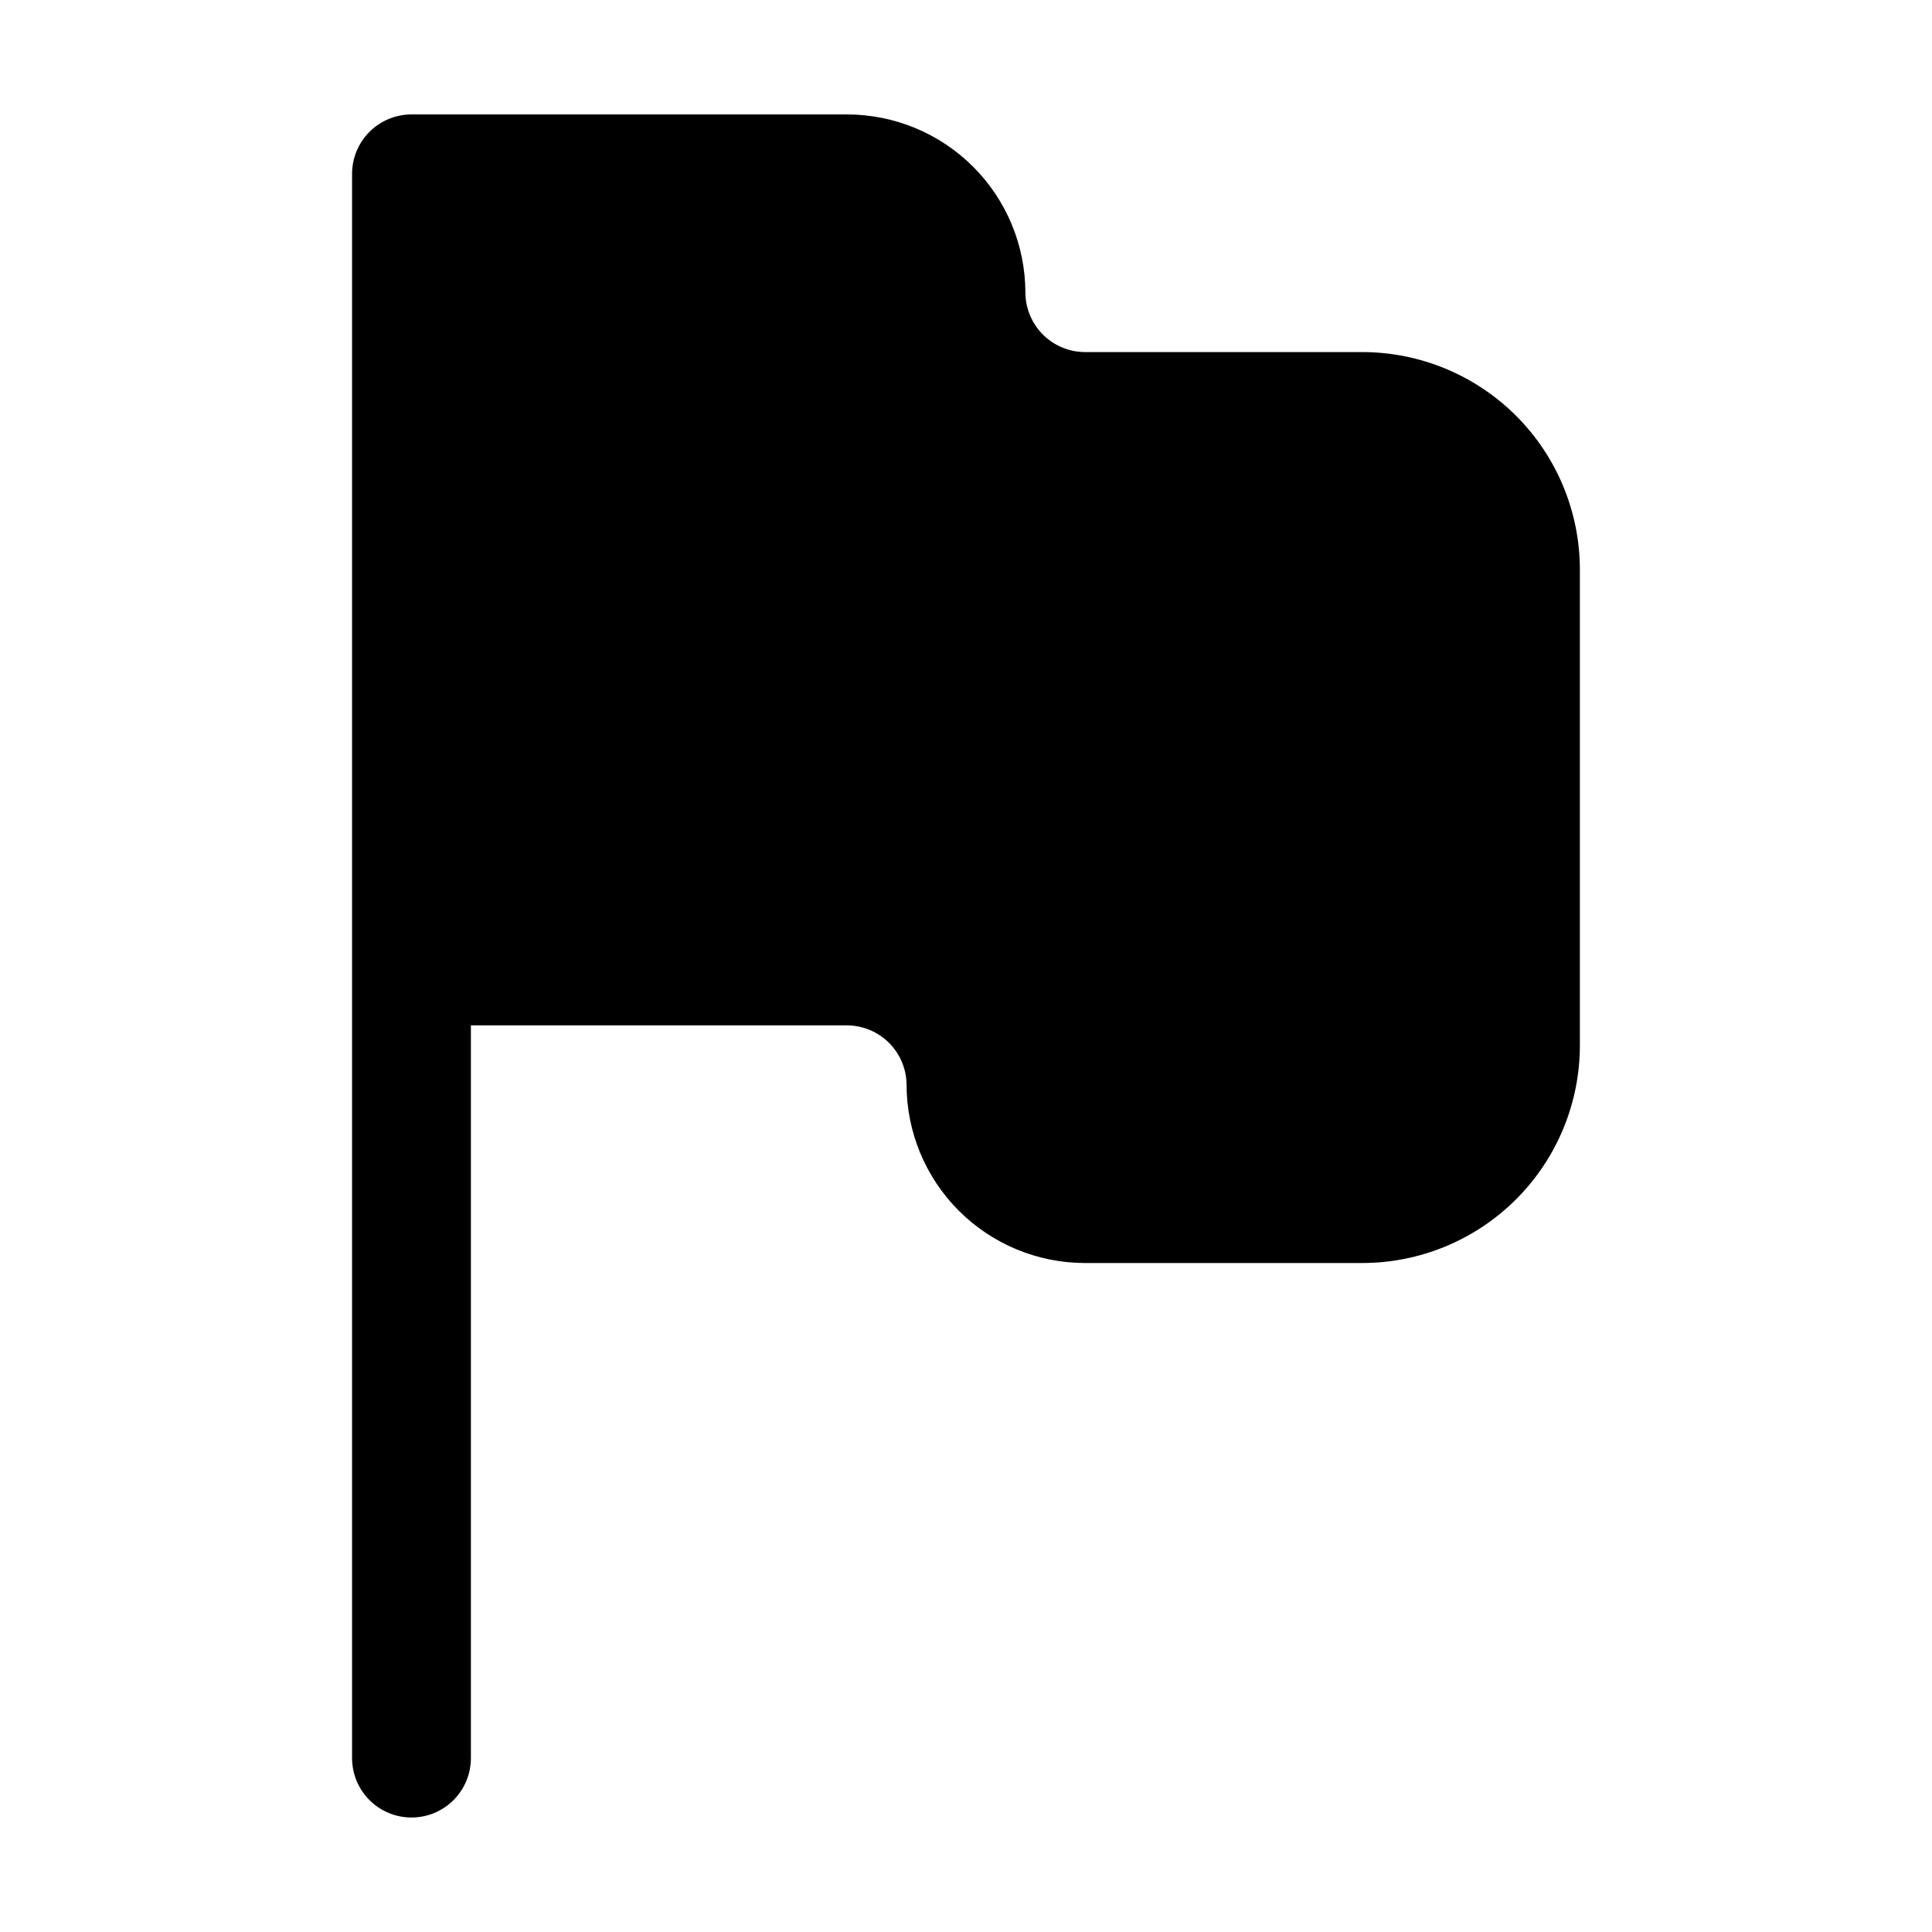 <?xml version="1.0" encoding="UTF-8"?>
<!-- Uploaded to: ICON Repo, www.svgrepo.com, Generator: ICON Repo Mixer Tools -->
<svg fill="#000000" width="800px" height="800px" version="1.1" viewBox="144 144 512 512" xmlns="http://www.w3.org/2000/svg">
 <path d="m253.05 625.66c4.176 0 8.18-1.66 11.133-4.613s4.609-6.957 4.609-11.133v-194.18h99.715c4.164 0.027 8.156 1.695 11.102 4.641 2.945 2.949 4.613 6.938 4.641 11.105 0.016 12.52 5 24.523 13.852 33.379 8.855 8.852 20.859 13.836 33.383 13.852h73.469c15.316 0.012 30.004-6.066 40.836-16.895 10.828-10.828 16.906-25.52 16.895-40.832v-125.95c0.012-15.316-6.066-30.004-16.895-40.832-10.832-10.828-25.52-16.906-40.836-16.898h-73.469c-4.168-0.027-8.156-1.695-11.105-4.641-2.945-2.945-4.613-6.934-4.641-11.102-0.016-12.523-4.996-24.527-13.852-33.379-8.855-8.855-20.859-13.836-33.379-13.855h-115.46c-4.176 0-8.18 1.66-11.133 4.613-2.953 2.953-4.613 6.957-4.613 11.133v419.84c0 4.176 1.66 8.18 4.613 11.133s6.957 4.613 11.133 4.613z"/>
</svg>